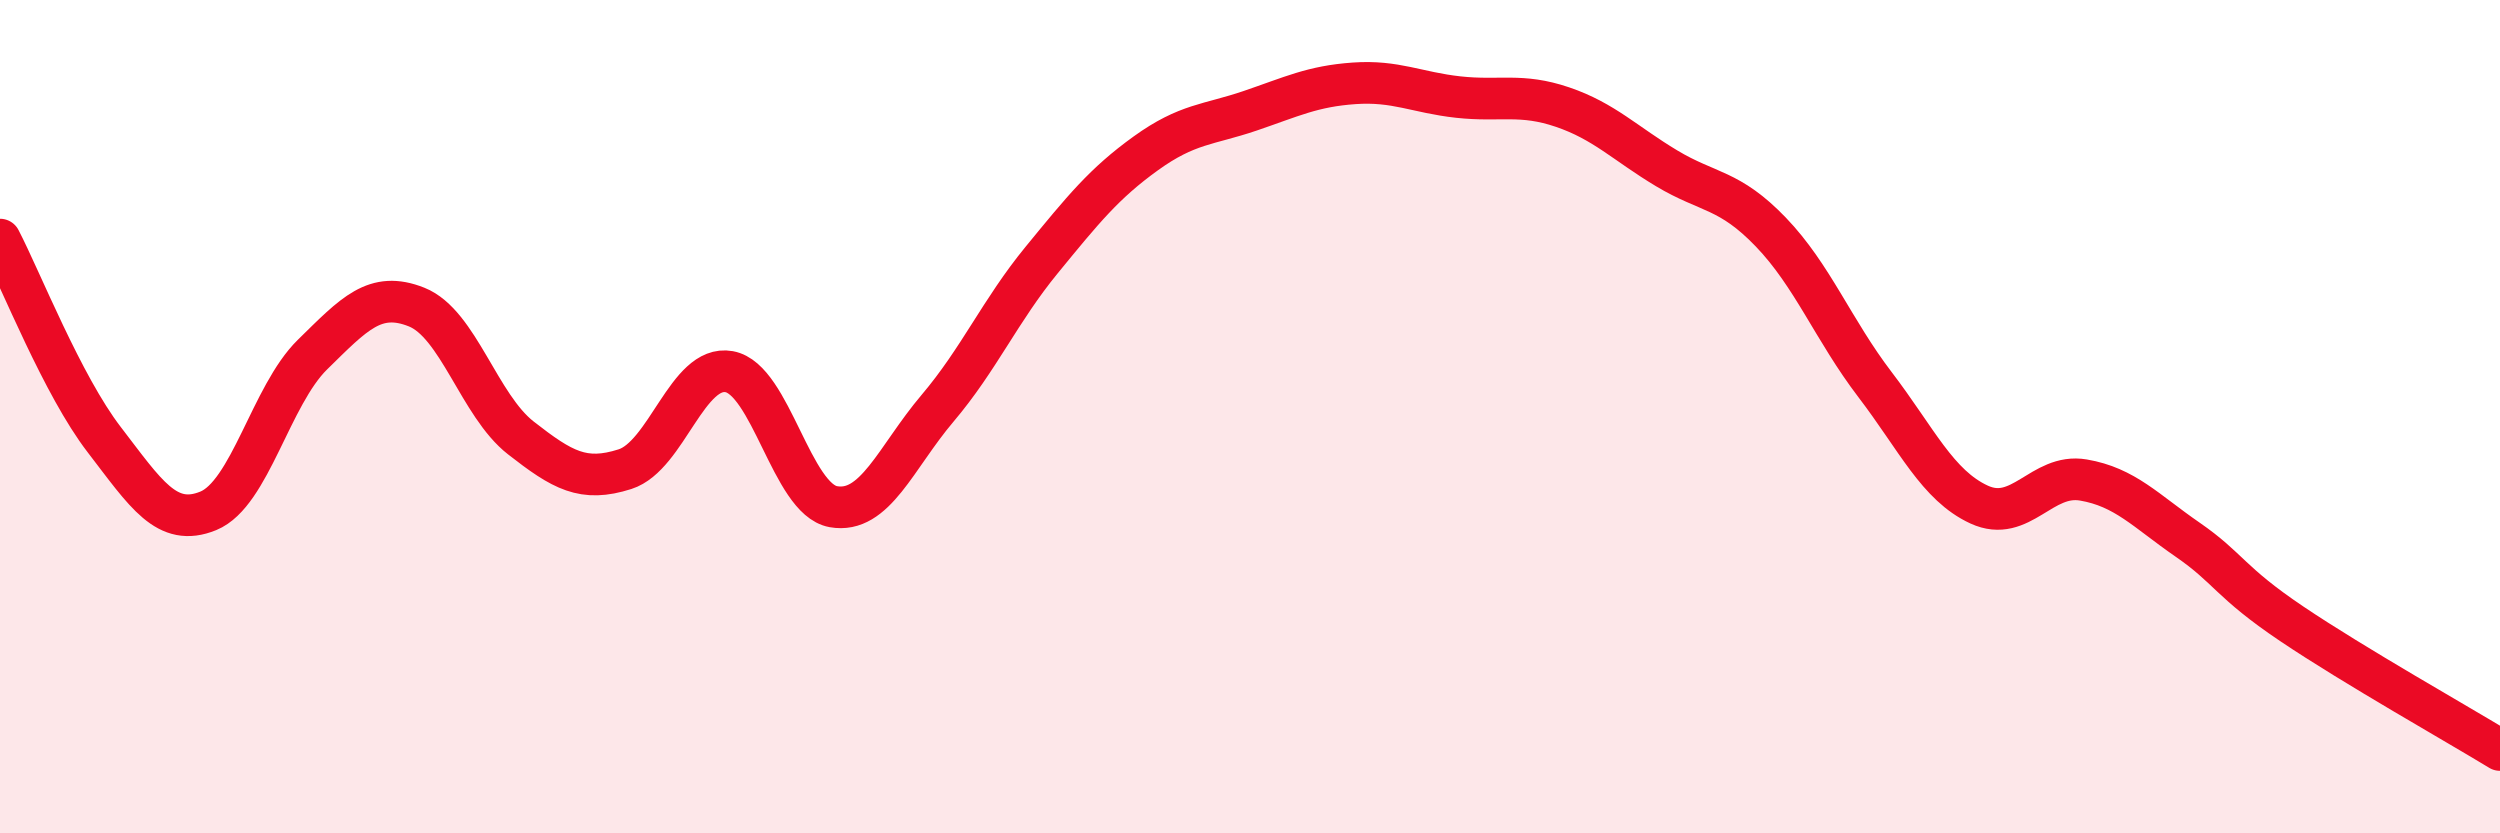 
    <svg width="60" height="20" viewBox="0 0 60 20" xmlns="http://www.w3.org/2000/svg">
      <path
        d="M 0,5.75 C 0.5,6.71 1.5,9.25 2.5,10.55 C 3.5,11.85 4,12.67 5,12.26 C 6,11.85 6.5,9.49 7.5,8.51 C 8.5,7.53 9,6.97 10,7.37 C 11,7.77 11.5,9.73 12.5,10.51 C 13.5,11.29 14,11.58 15,11.26 C 16,10.94 16.5,8.74 17.5,8.92 C 18.5,9.1 19,11.98 20,12.16 C 21,12.34 21.5,10.98 22.5,9.8 C 23.5,8.62 24,7.46 25,6.24 C 26,5.02 26.5,4.4 27.5,3.68 C 28.5,2.96 29,3 30,2.66 C 31,2.32 31.5,2.07 32.5,2 C 33.5,1.93 34,2.22 35,2.33 C 36,2.44 36.5,2.23 37.5,2.57 C 38.5,2.91 39,3.44 40,4.04 C 41,4.64 41.5,4.53 42.5,5.57 C 43.5,6.61 44,7.92 45,9.23 C 46,10.54 46.5,11.65 47.5,12.11 C 48.5,12.57 49,11.35 50,11.52 C 51,11.69 51.5,12.26 52.5,12.95 C 53.5,13.64 53.5,13.96 55,14.97 C 56.5,15.98 59,17.39 60,18L60 20L0 20Z"
        fill="#EB0A25"
        opacity="0.1"
        stroke-linecap="round"
        stroke-linejoin="round"
      />
      <path
        d="M 0,5.75 C 0.5,6.71 1.5,9.25 2.5,10.55 C 3.5,11.85 4,12.67 5,12.26 C 6,11.85 6.5,9.49 7.5,8.51 C 8.5,7.53 9,6.97 10,7.37 C 11,7.77 11.5,9.73 12.5,10.51 C 13.5,11.29 14,11.58 15,11.26 C 16,10.94 16.5,8.74 17.5,8.92 C 18.5,9.1 19,11.98 20,12.16 C 21,12.34 21.5,10.98 22.5,9.8 C 23.5,8.62 24,7.46 25,6.24 C 26,5.02 26.5,4.4 27.5,3.68 C 28.5,2.96 29,3 30,2.66 C 31,2.32 31.5,2.07 32.5,2 C 33.5,1.93 34,2.22 35,2.33 C 36,2.44 36.5,2.23 37.5,2.57 C 38.5,2.91 39,3.44 40,4.04 C 41,4.64 41.5,4.53 42.5,5.57 C 43.5,6.61 44,7.92 45,9.23 C 46,10.54 46.5,11.65 47.5,12.11 C 48.5,12.57 49,11.35 50,11.52 C 51,11.69 51.5,12.26 52.5,12.95 C 53.5,13.64 53.5,13.96 55,14.97 C 56.5,15.98 59,17.39 60,18"
        stroke="#EB0A25"
        stroke-width="1"
        fill="none"
        stroke-linecap="round"
        stroke-linejoin="round"
      />
    </svg>
  
